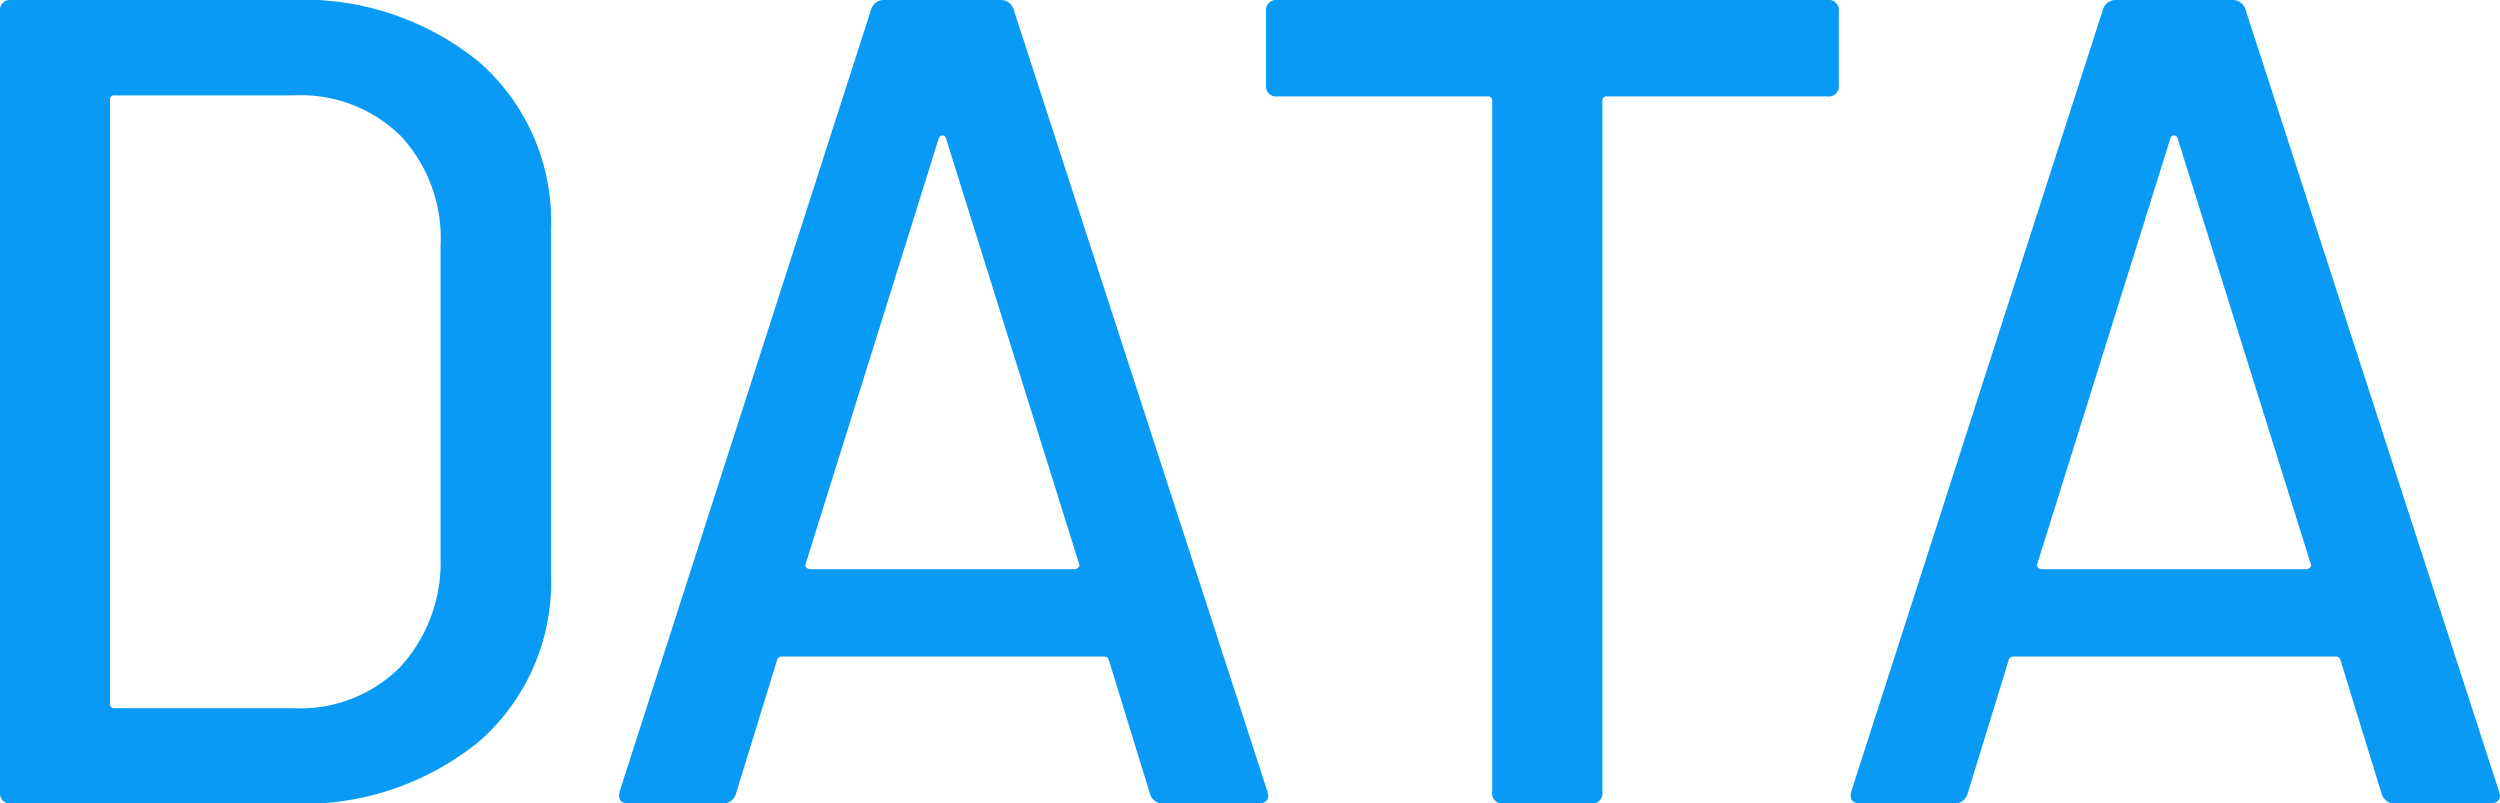 <svg xmlns="http://www.w3.org/2000/svg" width="47.916" height="15.4" viewBox="0 0 47.916 15.4"><path d="M-23.188,0a.194.194,0,0,1-.22-.22V-15.18a.194.194,0,0,1,.22-.22h5.324a5.333,5.333,0,0,1,3.652,1.2A4.05,4.05,0,0,1-12.848-11v6.6a4.05,4.05,0,0,1-1.364,3.2A5.333,5.333,0,0,1-17.864,0ZM-21.3-1.914a.078.078,0,0,0,.088.088h3.432a2.707,2.707,0,0,0,2.035-.781,2.961,2.961,0,0,0,.781-2.1v-5.984a2.886,2.886,0,0,0-.759-2.1,2.736,2.736,0,0,0-2.057-.781h-3.432a.078.078,0,0,0-.088.088ZM-1.1,0a.257.257,0,0,1-.264-.176L-2.156-2.75a.086.086,0,0,0-.088-.066H-8.426a.086.086,0,0,0-.088.066L-9.306-.176A.257.257,0,0,1-9.57,0h-1.782q-.242,0-.176-.242L-6.71-15.224a.257.257,0,0,1,.264-.176h2.2a.257.257,0,0,1,.264.176L.88-.242.9-.154Q.9,0,.7,0ZM-7.964-4.6a.061.061,0,0,0,.011.077.106.106,0,0,0,.077.033h5.06a.106.106,0,0,0,.077-.033A.061.061,0,0,0-2.728-4.6L-5.28-12.76a.07.07,0,0,0-.066-.044.07.07,0,0,0-.066.044Zm19.58-10.8a.194.194,0,0,1,.22.22v1.408a.194.194,0,0,1-.22.22H7.392a.078.078,0,0,0-.088.088V-.22a.194.194,0,0,1-.22.22H5.412a.194.194,0,0,1-.22-.22V-13.464a.078.078,0,0,0-.088-.088H1.078a.194.194,0,0,1-.22-.22V-15.18a.194.194,0,0,1,.22-.22ZM22.506,0a.257.257,0,0,1-.264-.176L21.45-2.75a.086.086,0,0,0-.088-.066H15.18a.086.086,0,0,0-.088.066L14.3-.176A.257.257,0,0,1,14.036,0H12.254q-.242,0-.176-.242L16.9-15.224a.257.257,0,0,1,.264-.176h2.2a.257.257,0,0,1,.264.176L24.486-.242l.022.088q0,.154-.2.154ZM15.642-4.6a.061.061,0,0,0,.011.077.106.106,0,0,0,.077.033h5.06a.106.106,0,0,0,.077-.033.061.061,0,0,0,.011-.077L18.326-12.76a.07.07,0,0,0-.066-.044.07.07,0,0,0-.066.044Z" transform="translate(23.408 15.4)" fill="#089af4"/></svg>